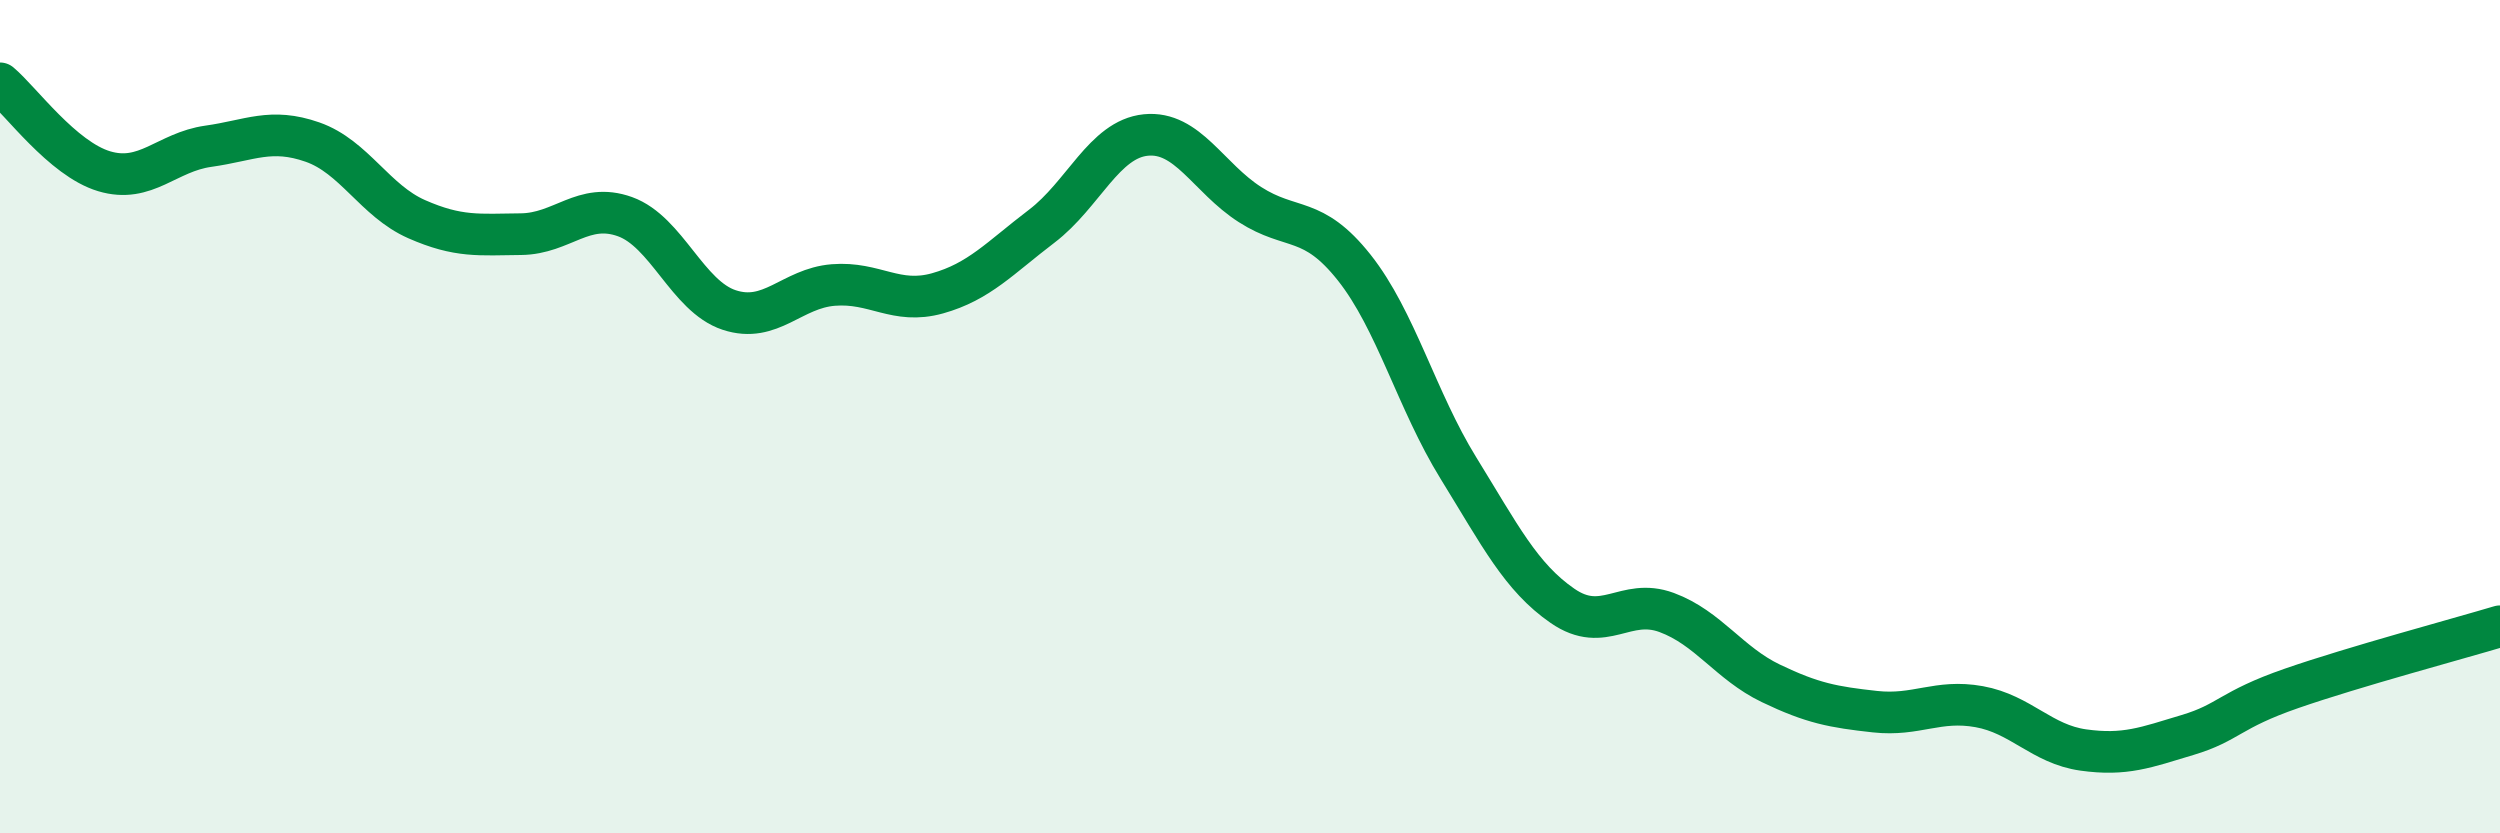 
    <svg width="60" height="20" viewBox="0 0 60 20" xmlns="http://www.w3.org/2000/svg">
      <path
        d="M 0,2 C 0.5,2.42 1.5,3.81 2.5,4.11 C 3.5,4.41 4,3.65 5,3.51 C 6,3.37 6.5,3.06 7.5,3.41 C 8.5,3.76 9,4.82 10,5.26 C 11,5.7 11.5,5.63 12.5,5.62 C 13.5,5.61 14,4.84 15,5.2 C 16,5.56 16.5,7.11 17.5,7.44 C 18.5,7.77 19,6.92 20,6.84 C 21,6.76 21.5,7.32 22.5,7.04 C 23.5,6.76 24,6.19 25,5.43 C 26,4.67 26.5,3.34 27.5,3.24 C 28.5,3.14 29,4.27 30,4.91 C 31,5.55 31.5,5.16 32.5,6.42 C 33.5,7.68 34,9.61 35,11.23 C 36,12.85 36.5,13.85 37.5,14.54 C 38.5,15.23 39,14.33 40,14.7 C 41,15.07 41.5,15.92 42.5,16.4 C 43.5,16.88 44,16.97 45,17.08 C 46,17.19 46.5,16.78 47.5,16.96 C 48.5,17.14 49,17.86 50,18 C 51,18.14 51.5,17.94 52.5,17.64 C 53.5,17.34 53.5,17.04 55,16.52 C 56.5,16 59,15.33 60,15.03L60 20L0 20Z"
        fill="#008740"
        opacity="0.1"
        stroke-linecap="round"
        stroke-linejoin="round"
      />
      <path
        d="M 0,2 C 0.5,2.42 1.5,3.81 2.5,4.11 C 3.5,4.41 4,3.65 5,3.51 C 6,3.37 6.5,3.06 7.5,3.41 C 8.5,3.76 9,4.82 10,5.26 C 11,5.7 11.5,5.63 12.5,5.62 C 13.5,5.61 14,4.84 15,5.2 C 16,5.56 16.5,7.11 17.5,7.44 C 18.5,7.77 19,6.92 20,6.84 C 21,6.76 21.5,7.32 22.5,7.04 C 23.5,6.76 24,6.19 25,5.43 C 26,4.67 26.5,3.34 27.5,3.24 C 28.5,3.14 29,4.27 30,4.91 C 31,5.55 31.5,5.16 32.5,6.42 C 33.5,7.68 34,9.61 35,11.23 C 36,12.85 36.5,13.85 37.5,14.54 C 38.5,15.23 39,14.33 40,14.7 C 41,15.07 41.5,15.92 42.5,16.4 C 43.5,16.88 44,16.97 45,17.08 C 46,17.19 46.5,16.78 47.5,16.96 C 48.5,17.14 49,17.86 50,18 C 51,18.14 51.5,17.94 52.5,17.64 C 53.5,17.34 53.5,17.04 55,16.52 C 56.5,16 59,15.33 60,15.03"
        stroke="#008740"
        stroke-width="1"
        fill="none"
        stroke-linecap="round"
        stroke-linejoin="round"
      />
    </svg>
  